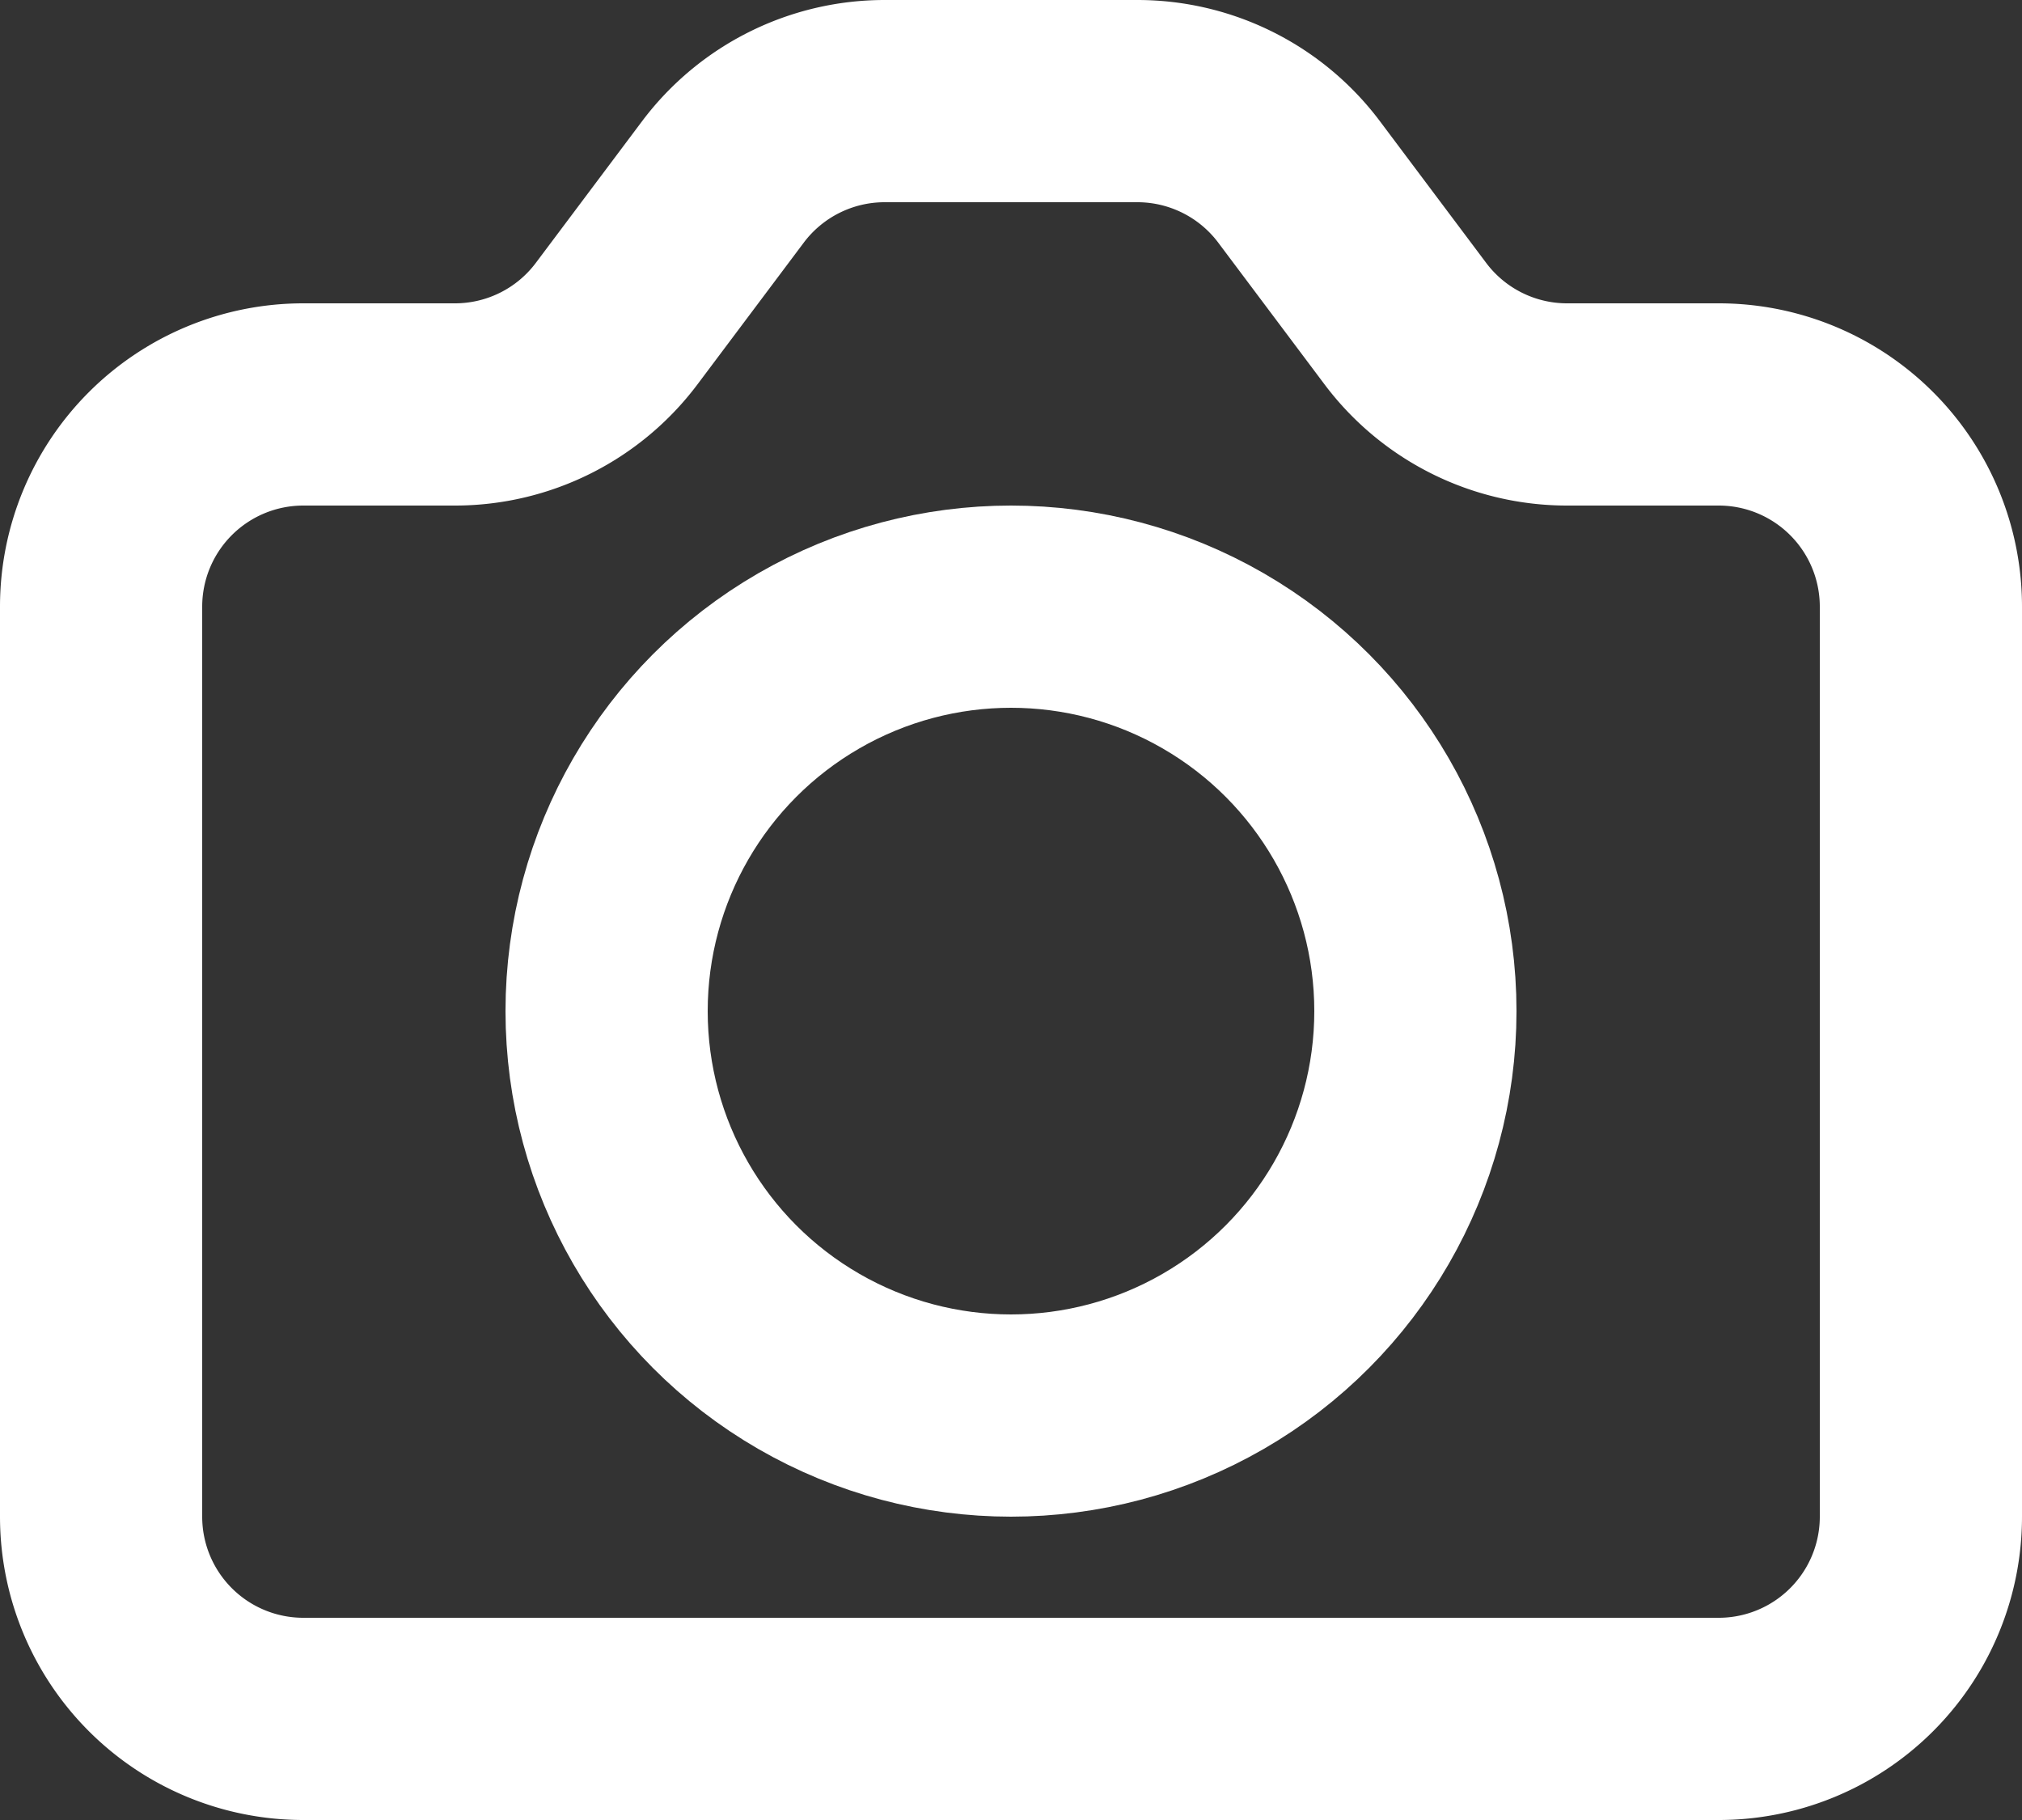<svg xmlns="http://www.w3.org/2000/svg" width="20" height="18" viewBox="0 0 20 18">
  <rect x="0" y="0" width="20" height="18" fill="#333333" stroke="none"/>
  <g id="photo-camera-svgrepo-com_1_" data-name="photo-camera-svgrepo-com (1)" transform="translate(1 1)">
    <path id="Tracé_21" data-name="Tracé 21" d="M3,9A2,2,0,0,1,5,7H6.5a2,2,0,0,0,1.6-.8L9.15,4.8a2,2,0,0,1,1.6-.8h2.5a2,2,0,0,1,1.6.8L15.9,6.2a2,2,0,0,0,1.6.8H19a2,2,0,0,1,2,2v9a2,2,0,0,1-2,2H5a2,2,0,0,1-2-2Z" transform="translate(-3 -4)" fill="none" stroke="#fff" stroke-linecap="round" stroke-linejoin="round" stroke-width="2"/>
    <circle id="Ellipse_3" data-name="Ellipse 3" cx="4" cy="4" r="4" transform="translate(5 5)" fill="none" stroke="#fff" stroke-linecap="round" stroke-linejoin="round" stroke-width="2"/>
  </g>
</svg>
